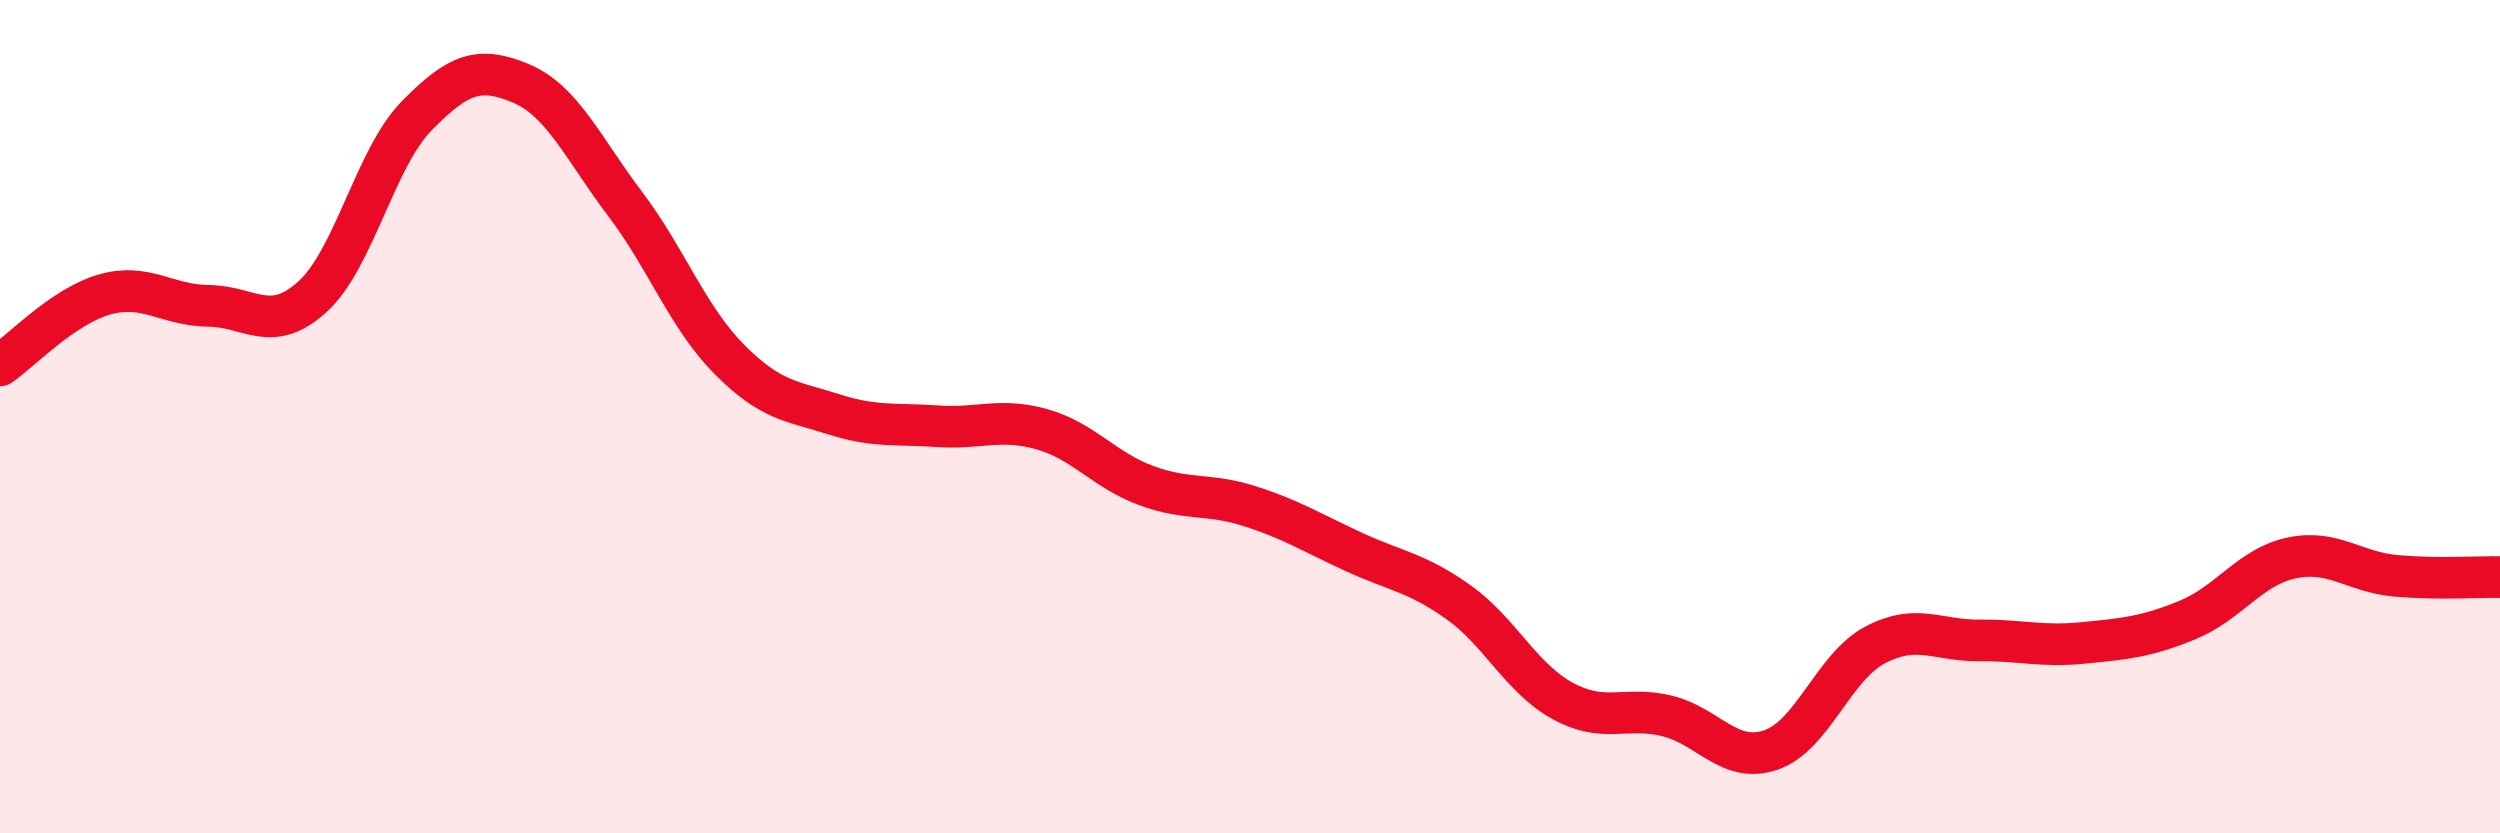 
    <svg width="60" height="20" viewBox="0 0 60 20" xmlns="http://www.w3.org/2000/svg">
      <path
        d="M 0,8.77 C 0.5,8.43 1.5,7.36 2.5,7.07 C 3.5,6.78 4,7.33 5,7.34 C 6,7.35 6.5,8.03 7.5,7.12 C 8.5,6.21 9,3.8 10,2.78 C 11,1.76 11.5,1.58 12.5,2 C 13.5,2.42 14,3.57 15,4.89 C 16,6.21 16.5,7.61 17.5,8.62 C 18.5,9.63 19,9.62 20,9.94 C 21,10.26 21.5,10.16 22.5,10.23 C 23.5,10.3 24,10.02 25,10.3 C 26,10.58 26.5,11.28 27.5,11.65 C 28.5,12.02 29,11.83 30,12.15 C 31,12.47 31.5,12.79 32.5,13.25 C 33.5,13.71 34,13.74 35,14.45 C 36,15.16 36.5,16.27 37.5,16.82 C 38.5,17.37 39,16.94 40,17.18 C 41,17.42 41.5,18.34 42.5,18 C 43.5,17.66 44,16.01 45,15.48 C 46,14.95 46.5,15.38 47.5,15.37 C 48.5,15.36 49,15.53 50,15.43 C 51,15.33 51.5,15.29 52.5,14.88 C 53.5,14.47 54,13.6 55,13.39 C 56,13.18 56.5,13.73 57.5,13.82 C 58.5,13.91 59.5,13.84 60,13.85L60 20L0 20Z"
        fill="#EB0A25"
        opacity="0.1"
        stroke-linecap="round"
        stroke-linejoin="round"
      />
      <path
        d="M 0,8.77 C 0.5,8.43 1.5,7.36 2.5,7.07 C 3.5,6.78 4,7.33 5,7.34 C 6,7.35 6.5,8.03 7.5,7.12 C 8.5,6.21 9,3.8 10,2.78 C 11,1.76 11.5,1.58 12.5,2 C 13.5,2.42 14,3.57 15,4.89 C 16,6.21 16.5,7.61 17.5,8.62 C 18.5,9.63 19,9.62 20,9.94 C 21,10.26 21.5,10.16 22.5,10.23 C 23.5,10.3 24,10.02 25,10.3 C 26,10.58 26.5,11.28 27.5,11.65 C 28.5,12.02 29,11.83 30,12.15 C 31,12.47 31.5,12.79 32.5,13.25 C 33.5,13.71 34,13.74 35,14.45 C 36,15.16 36.5,16.27 37.5,16.82 C 38.5,17.37 39,16.94 40,17.18 C 41,17.42 41.5,18.34 42.5,18 C 43.5,17.66 44,16.01 45,15.48 C 46,14.95 46.5,15.38 47.5,15.37 C 48.5,15.36 49,15.53 50,15.43 C 51,15.33 51.5,15.29 52.5,14.88 C 53.5,14.47 54,13.6 55,13.39 C 56,13.18 56.5,13.73 57.5,13.82 C 58.5,13.91 59.5,13.84 60,13.85"
        stroke="#EB0A25"
        stroke-width="1"
        fill="none"
        stroke-linecap="round"
        stroke-linejoin="round"
      />
    </svg>
  